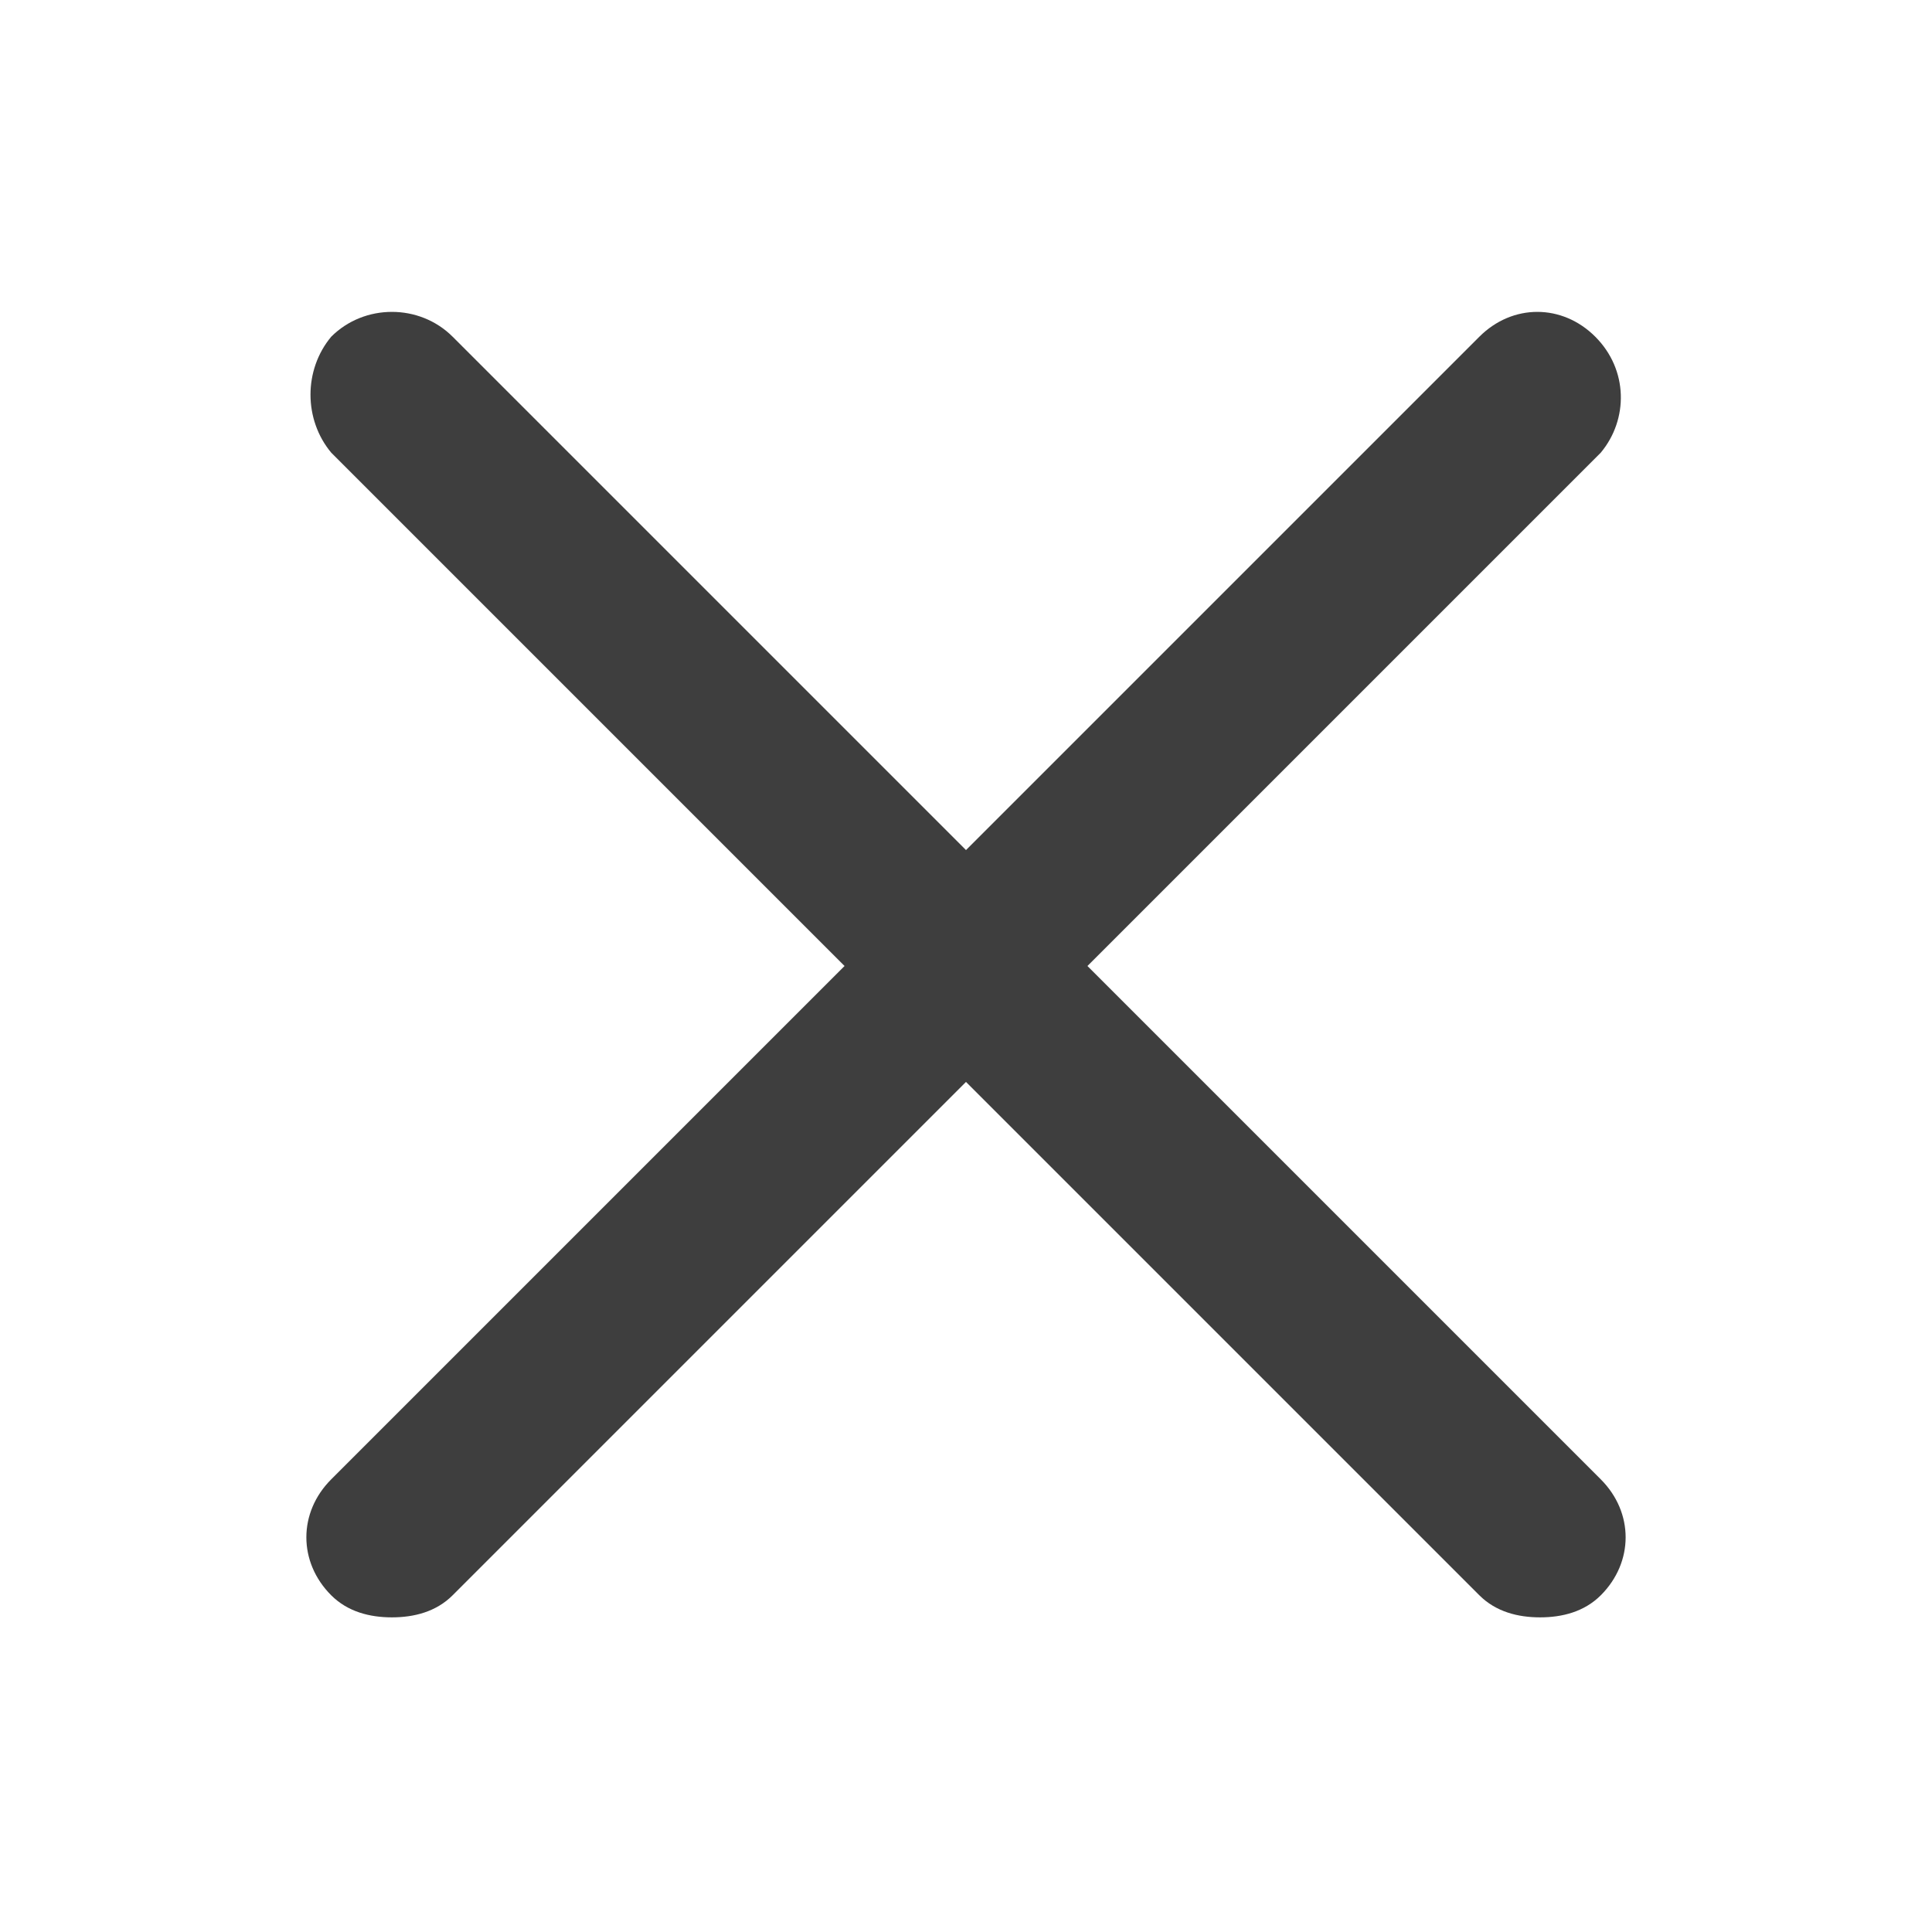 <?xml version="1.0" encoding="utf-8"?>
<!-- Generator: Adobe Illustrator 22.0.1, SVG Export Plug-In . SVG Version: 6.00 Build 0)  -->
<svg version="1.1" id="Layer_1" xmlns="http://www.w3.org/2000/svg" xmlns:xlink="http://www.w3.org/1999/xlink" x="0px" y="0px"
	 viewBox="0 0 35 35" style="enable-background:new 0 0 35 35;" xml:space="preserve">
<style type="text/css">
	.st1{fill:#3E3E3E;}
</style>
<path class="st1" d="M28.9,6.1c-0.6-0.6-1.5-0.6-2.1,0l-9.3,9.3L8.2,6.1C7.6,5.5,6.6,5.5,6,6.1C5.5,6.7,5.5,7.6,6,8.2l9.3,9.3
	L6,26.8c-0.6,0.6-0.6,1.5,0,2.1c0.3,0.3,0.7,0.4,1.1,0.4c0.4,0,0.8-0.1,1.1-0.4l9.3-9.3l9.3,9.3c0.3,0.3,0.7,0.4,1.1,0.4
	c0.4,0,0.8-0.1,1.1-0.4c0.6-0.6,0.6-1.5,0-2.1l-9.3-9.3l9.3-9.3C29.5,7.6,29.5,6.7,28.9,6.1z"/>
</svg>
